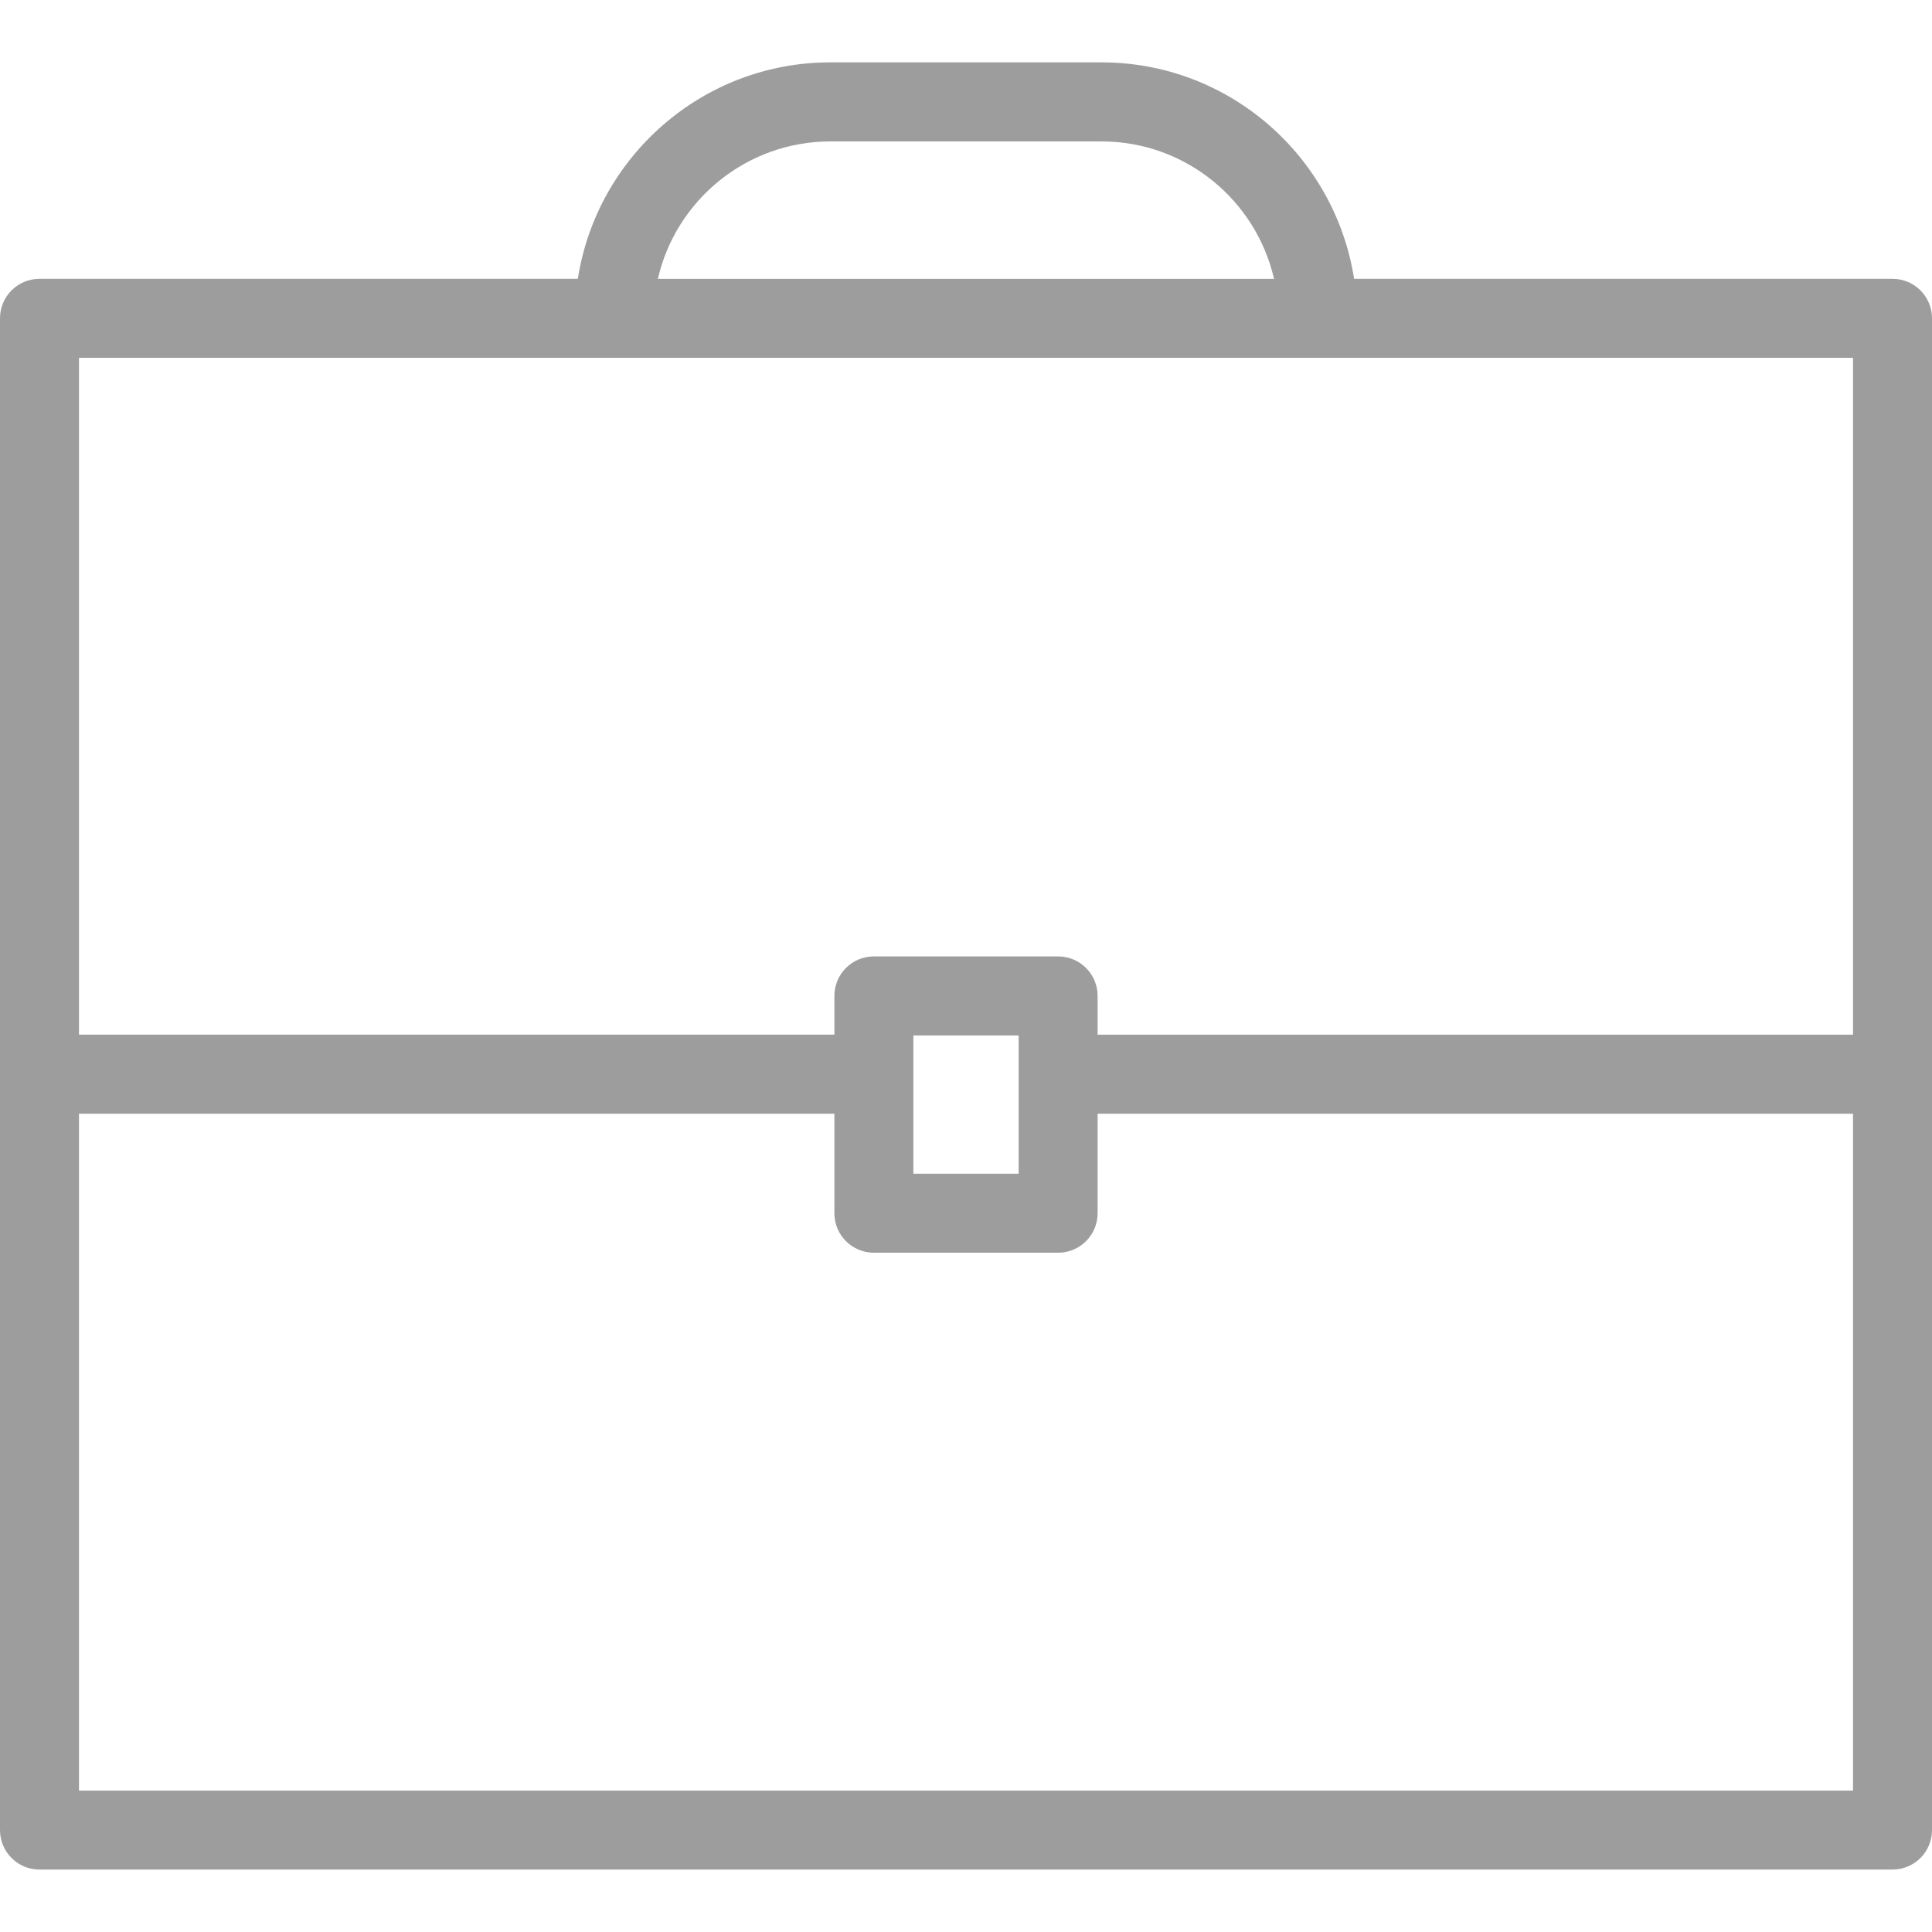 <?xml version="1.0" encoding="utf-8"?>
<!-- Generator: Adobe Illustrator 22.1.0, SVG Export Plug-In . SVG Version: 6.00 Build 0)  -->
<svg version="1.1" id="Слой_1" xmlns="http://www.w3.org/2000/svg" xmlns:xlink="http://www.w3.org/1999/xlink" x="0px" y="0px"
	 viewBox="0 0 25 25" enable-background="new 0 0 25 25" xml:space="preserve">
<g>
	<path fill="#9D9D9D" d="M24.489,3.608h-6.967c-0.247-1.584-1.616-2.801-3.268-2.801h-3.509c-1.652,0-3.021,1.217-3.268,2.801H0.511
		C0.228,3.608,0,3.837,0,4.119V13.9v9.781c0,0.282,0.228,0.511,0.511,0.511h23.978c0.282,0,0.511-0.228,0.511-0.511V13.9v-9.78
		C25,3.837,24.772,3.608,24.489,3.608z M10.745,1.83h3.509c1.087,0,1.999,0.761,2.232,1.779H8.513
		C8.745,2.591,9.659,1.83,10.745,1.83z M1.022,4.63h6.923h9.11h6.923v8.759h-9.775v-0.502c0-0.282-0.228-0.511-0.511-0.511h-2.384
		c-0.282,0-0.511,0.228-0.511,0.511v0.501H1.022V4.63z M11.819,13.9v-0.501h1.362V13.9v1.288h-1.362V13.9z M23.978,23.17H1.022
		v-8.759h9.775v1.288c0,0.282,0.228,0.511,0.511,0.511h2.384c0.282,0,0.511-0.228,0.511-0.511v-1.288h9.775V23.17z"/>
</g>
</svg>
